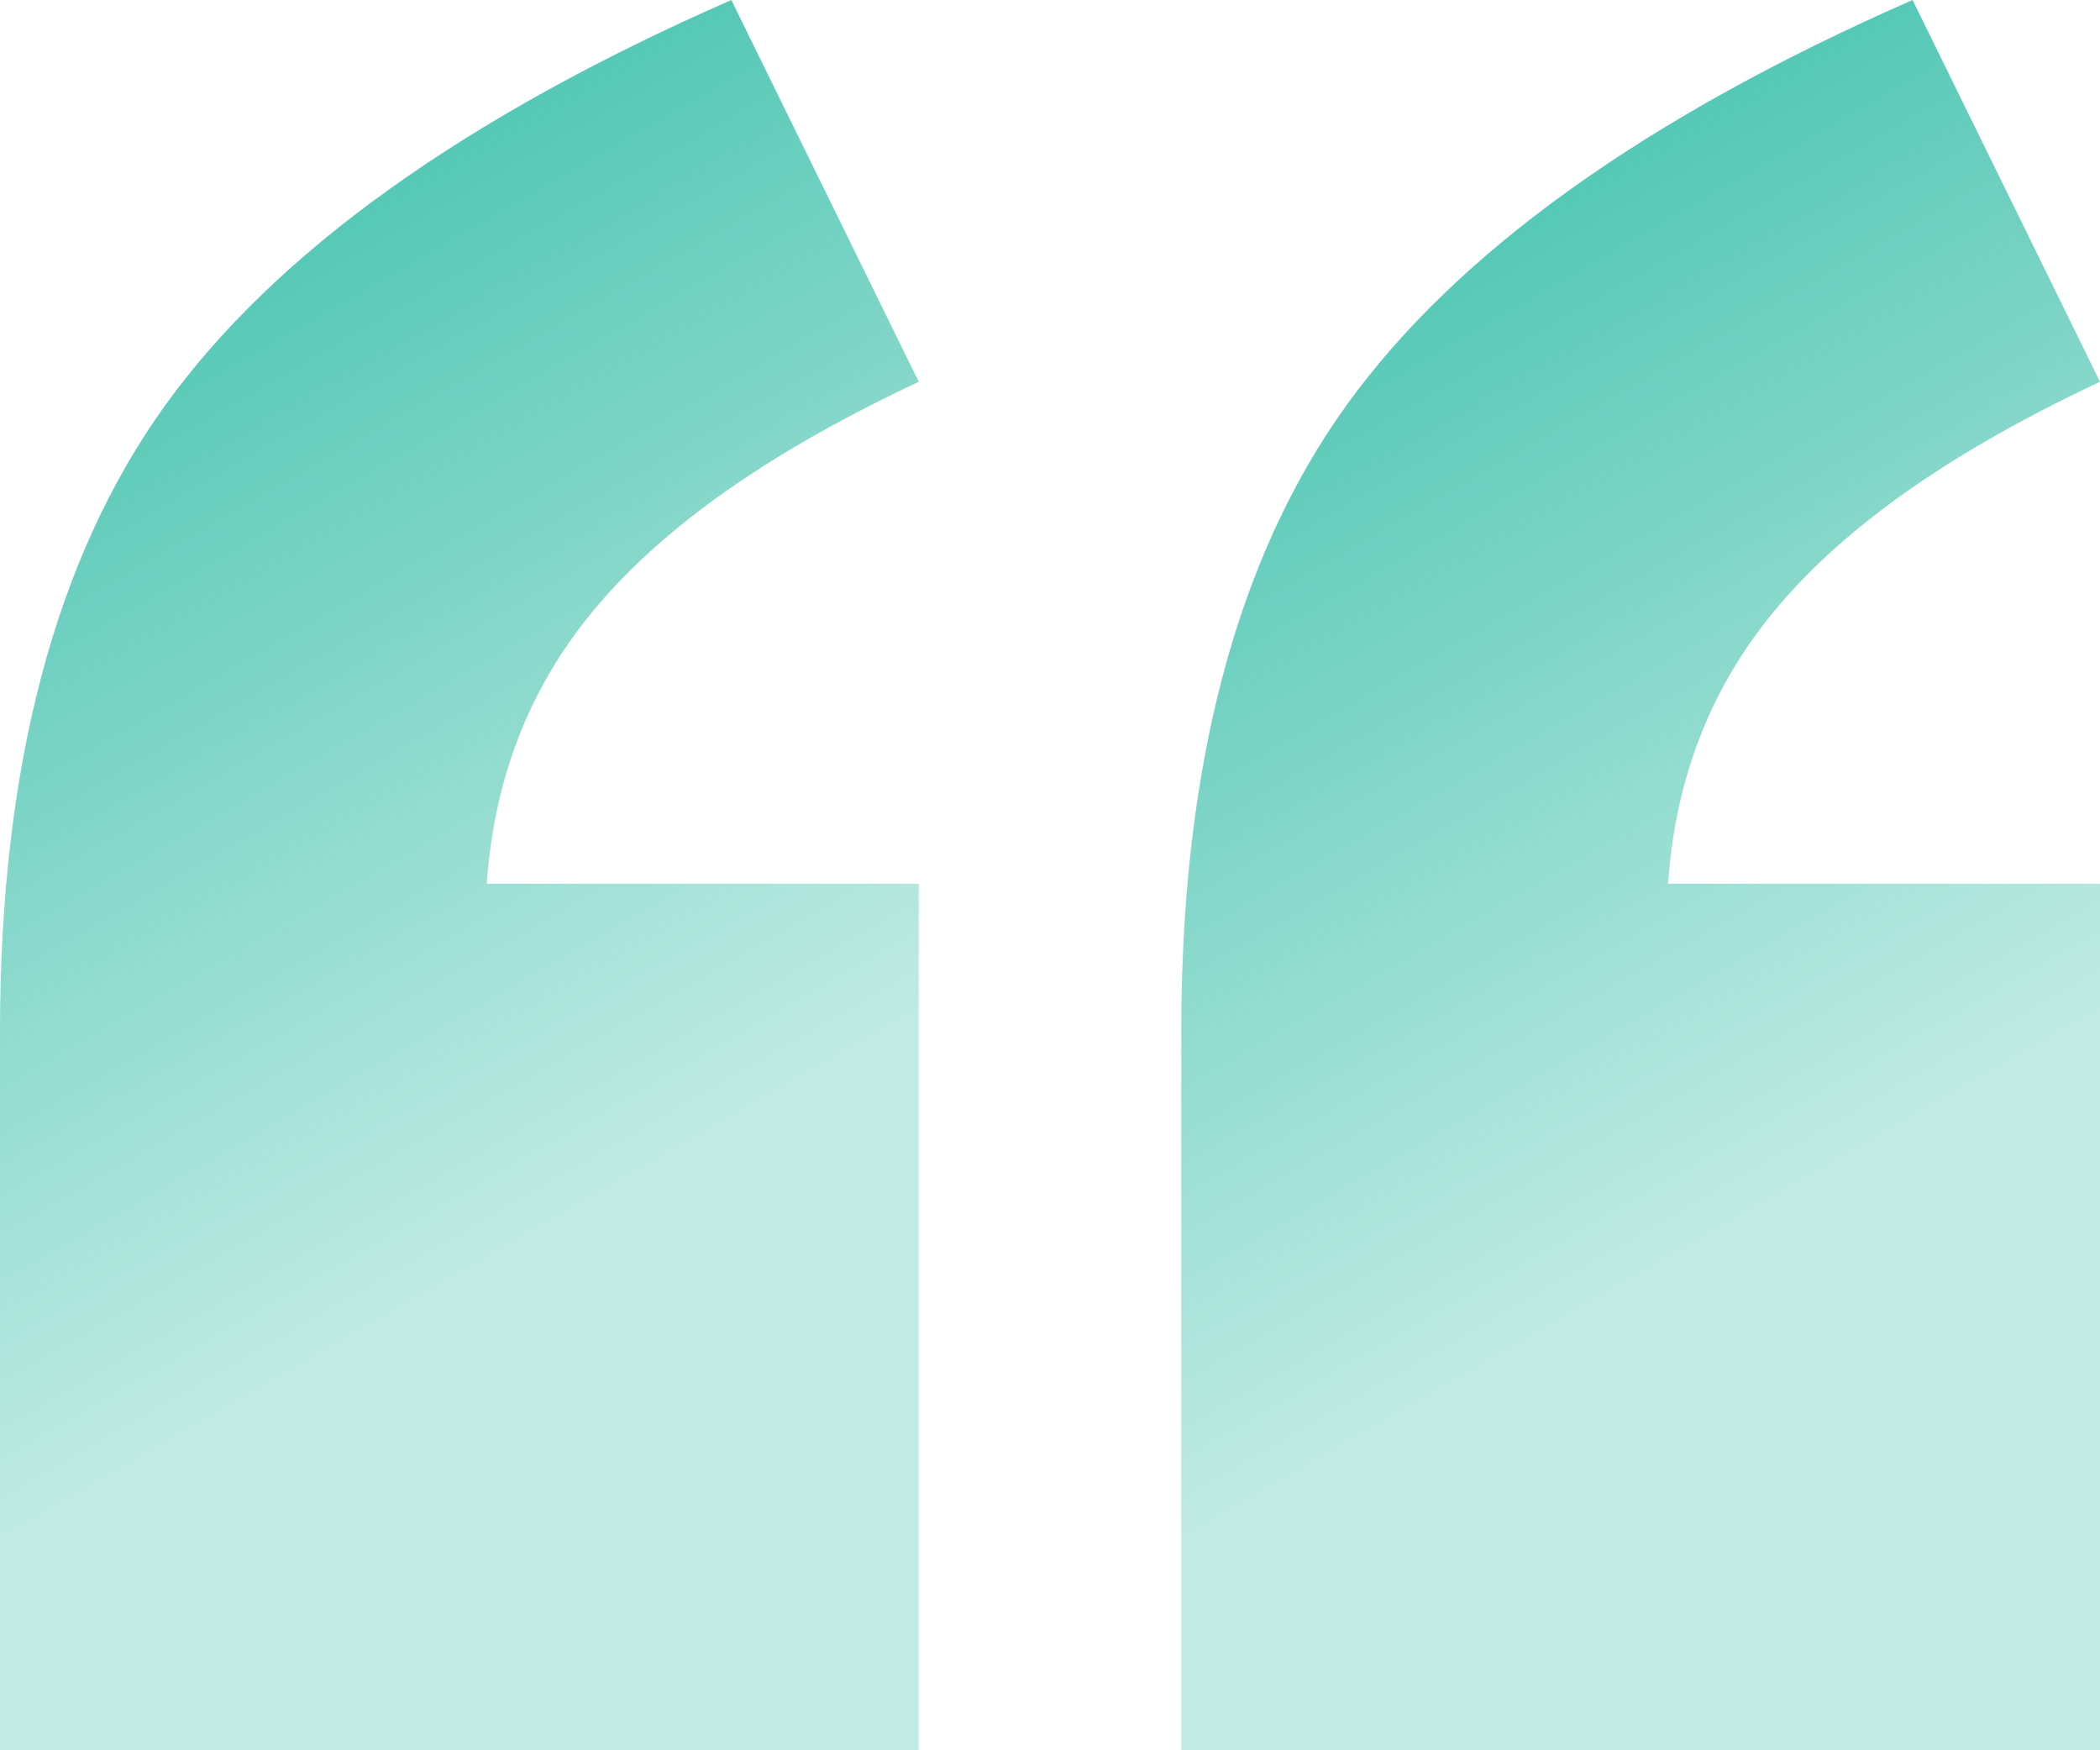 <svg xmlns="http://www.w3.org/2000/svg" xmlns:xlink="http://www.w3.org/1999/xlink" width="48px" height="40px" viewBox="0 0 48 40"><title>Quote Marks/Green</title><defs><linearGradient x1="36.219%" y1="2.3869795e-13%" x2="57.462%" y2="71.333%" id="linearGradient-1"><stop stop-color="#40C1AC" offset="0%"></stop><stop stop-color="#40C1AC" stop-opacity="0.32" offset="100%"></stop></linearGradient></defs><g id="Quote-Marks/Green" stroke="none" stroke-width="1" fill="none" fill-rule="evenodd"><path d="M21,40 L0,40 L0,23.578 C0,17.533 1.258,12.761 3.775,9.265 C6.291,5.768 10.605,2.68 16.716,0 L21,8.725 C17.242,10.49 14.967,12.247 13.529,13.995 C12.092,15.743 11.291,17.81 11.127,20.196 L21,20.196 L21,40 Z" id="Quote-Mark-1" fill="url(#linearGradient-1)"></path><path d="M48,40 L27,40 L27,23.578 C27,17.533 28.258,12.761 30.775,9.265 C33.291,5.768 37.605,2.68 43.716,0 L48,8.725 C44.242,10.49 41.967,12.247 40.529,13.995 C39.092,15.743 38.291,17.81 38.127,20.196 L48,20.196 L48,40 Z" id="Quote-Mark-2" fill="url(#linearGradient-1)"></path></g></svg>